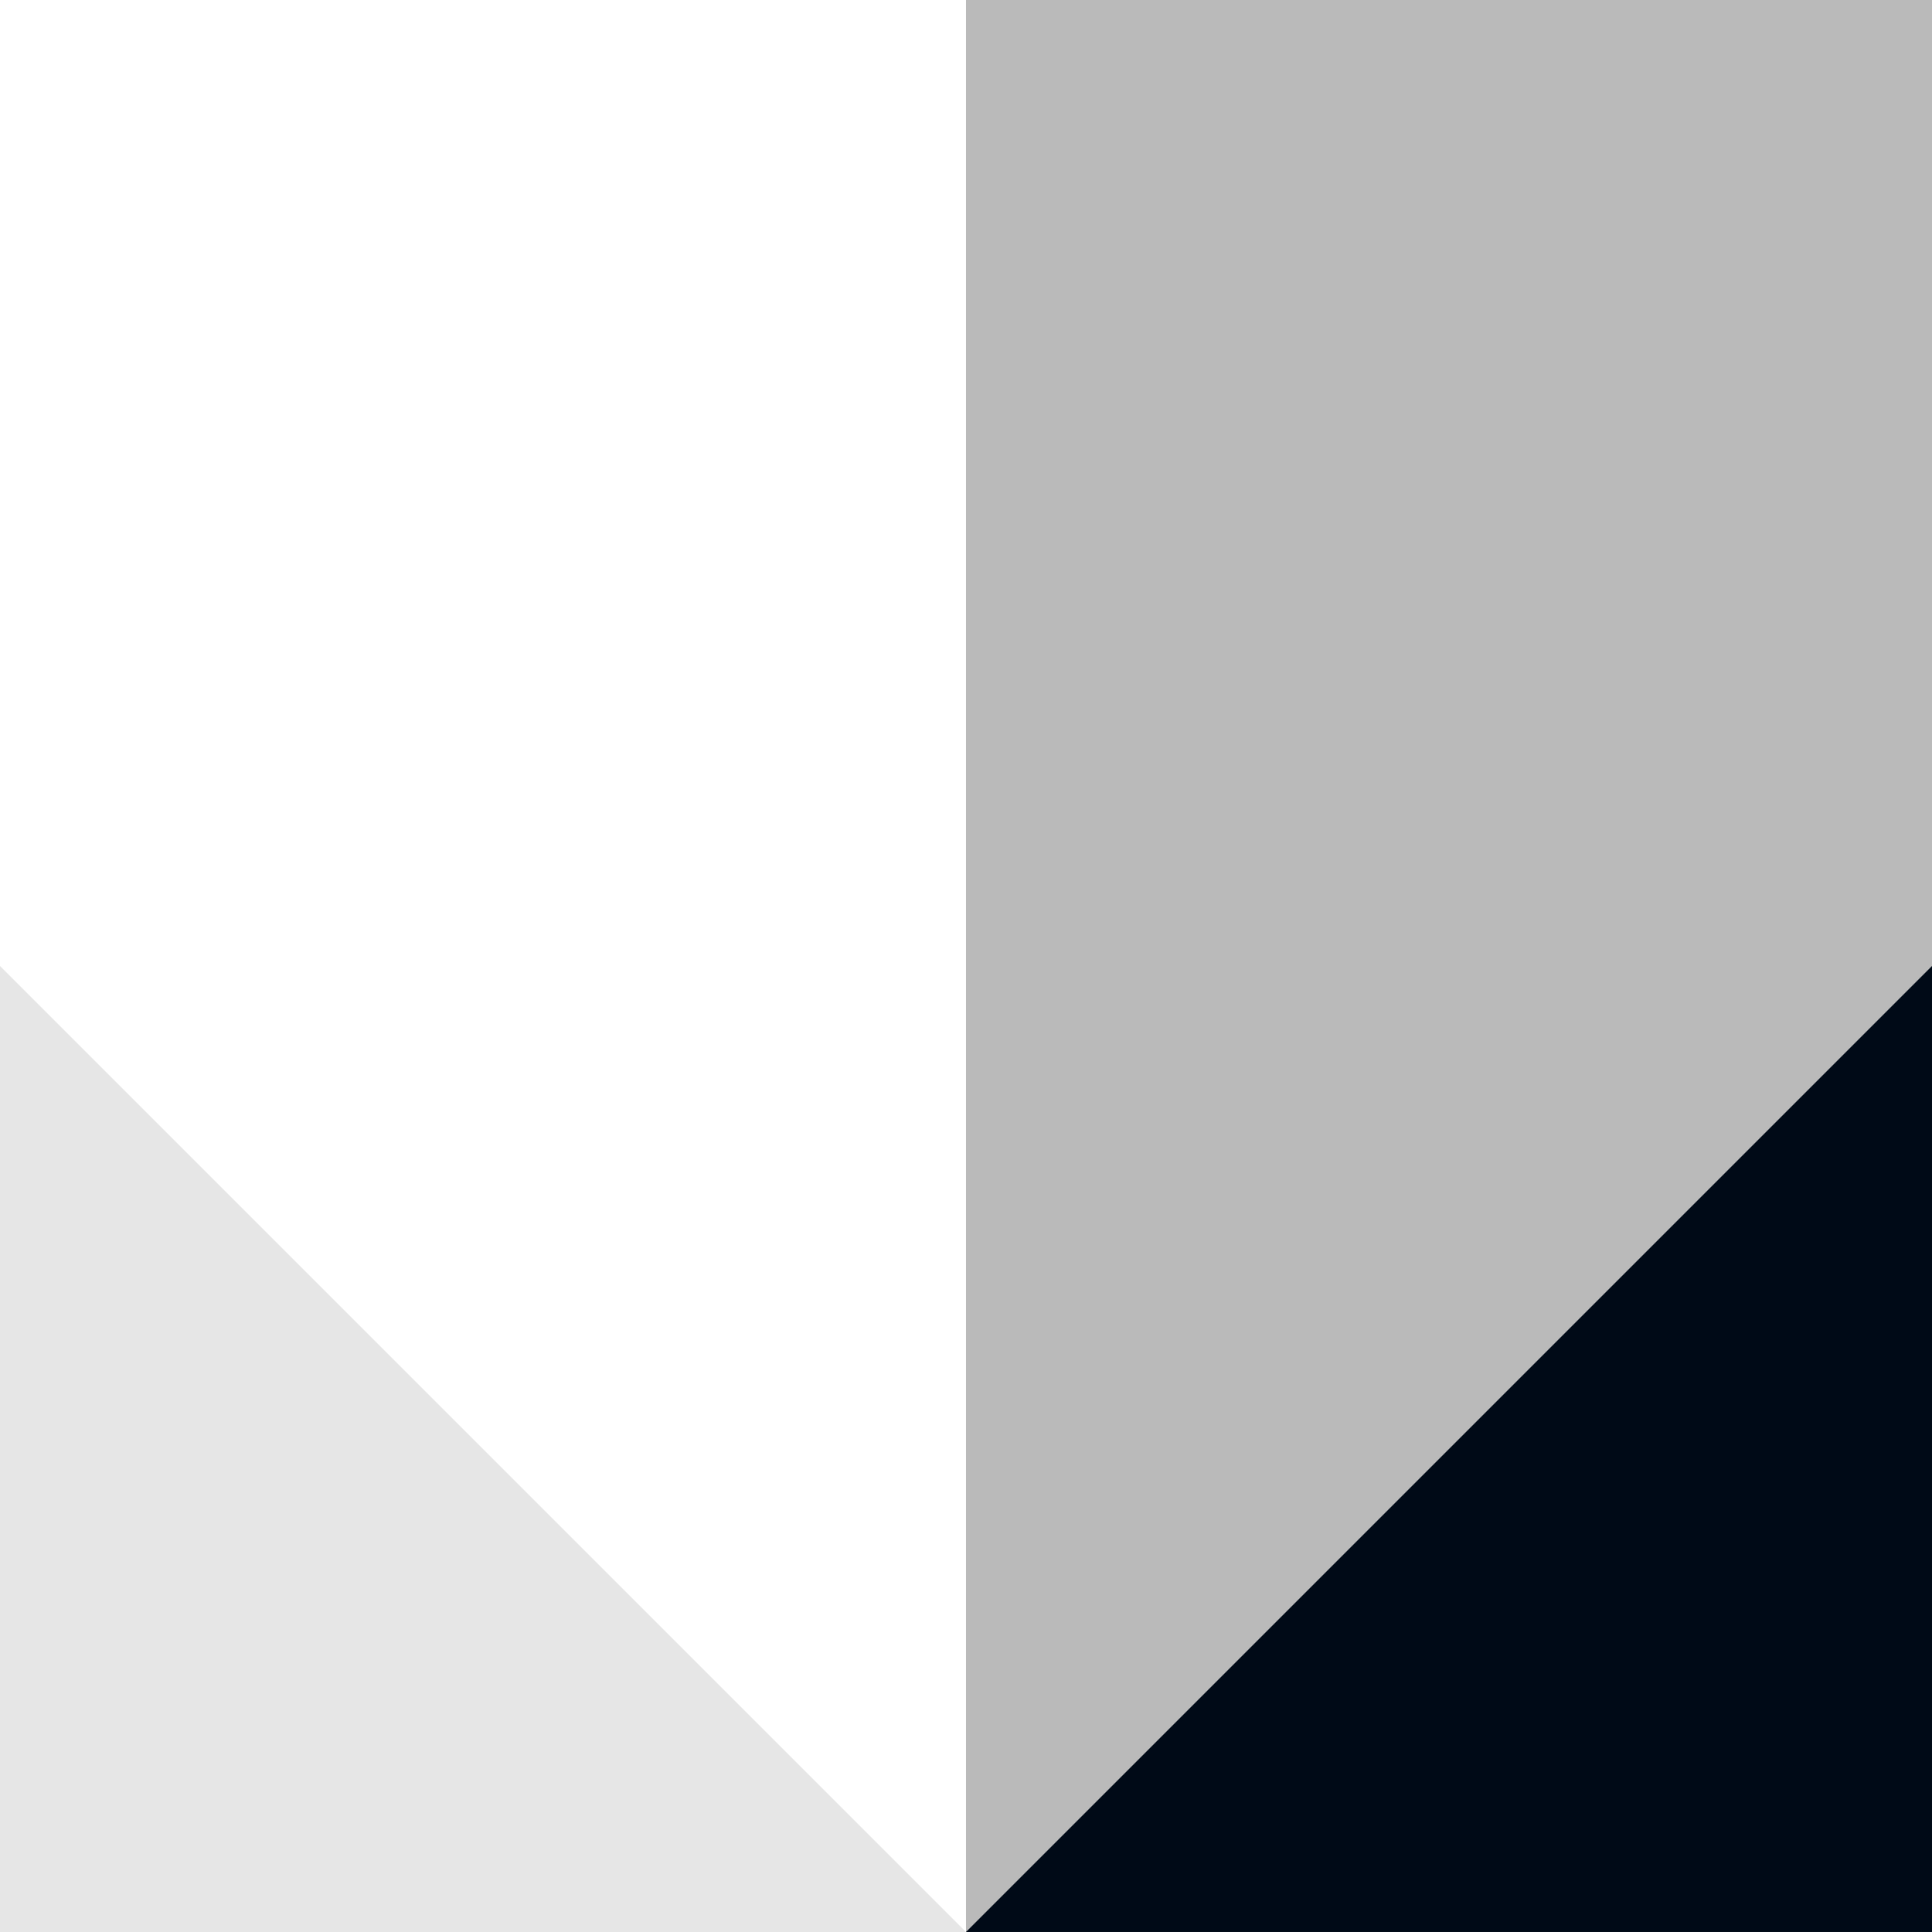 <?xml version="1.0" encoding="UTF-8"?>
<svg width="128px" height="128px" viewBox="0 0 128 128" version="1.1" xmlns="http://www.w3.org/2000/svg" xmlns:xlink="http://www.w3.org/1999/xlink">
    <rect x="0" y="0" width="128" height="128" fill="#808080" stroke="none"/>
    <!-- Generator: sketchtool 64 (101010) - https://sketch.com -->
    <title>B759FAD1-FC70-4485-A506-247DA61F1CF5@1.00x</title>
    <desc>Created with sketchtool.</desc>
    <g id="Exportables" stroke="none" stroke-width="1" fill="none" fill-rule="evenodd">
        <g transform="translate(-480, -284)" id="Shape4">
            <g transform="translate(544, 348) rotate(-180) translate(-544, -348) translate(480, 284)">
                <g id="Group_257">
                    <g transform="translate(64, 64.001) rotate(-90) translate(-64, -64.001) translate(0, 0.001)">
                        <polygon id="Rectangle_50" fill="#000A17" transform="translate(64, 32) rotate(90) translate(-64, -32) " points="32 -32 96 -32 96 96 32 96"></polygon>
                        <polygon id="Path_69" fill="#BABABA" fill-rule="nonzero" points="0 64 0 0 64 0 128 64"></polygon>
                        <polygon id="Path_81" fill="#E6E6E6" fill-rule="nonzero" transform="translate(64.001, 96.001) rotate(90) translate(-64.001, -96.001) " points="32.001 32.001 96.001 32.001 96.001 160.001 32.001 160.001"></polygon>
                        <polygon id="Path_70" fill="#FFFFFF" fill-rule="nonzero" points="0 128.001 0 64.001 128 64.001 64 128.001"></polygon>
                    </g>
                </g>
            </g>
        </g>
    </g>
</svg>